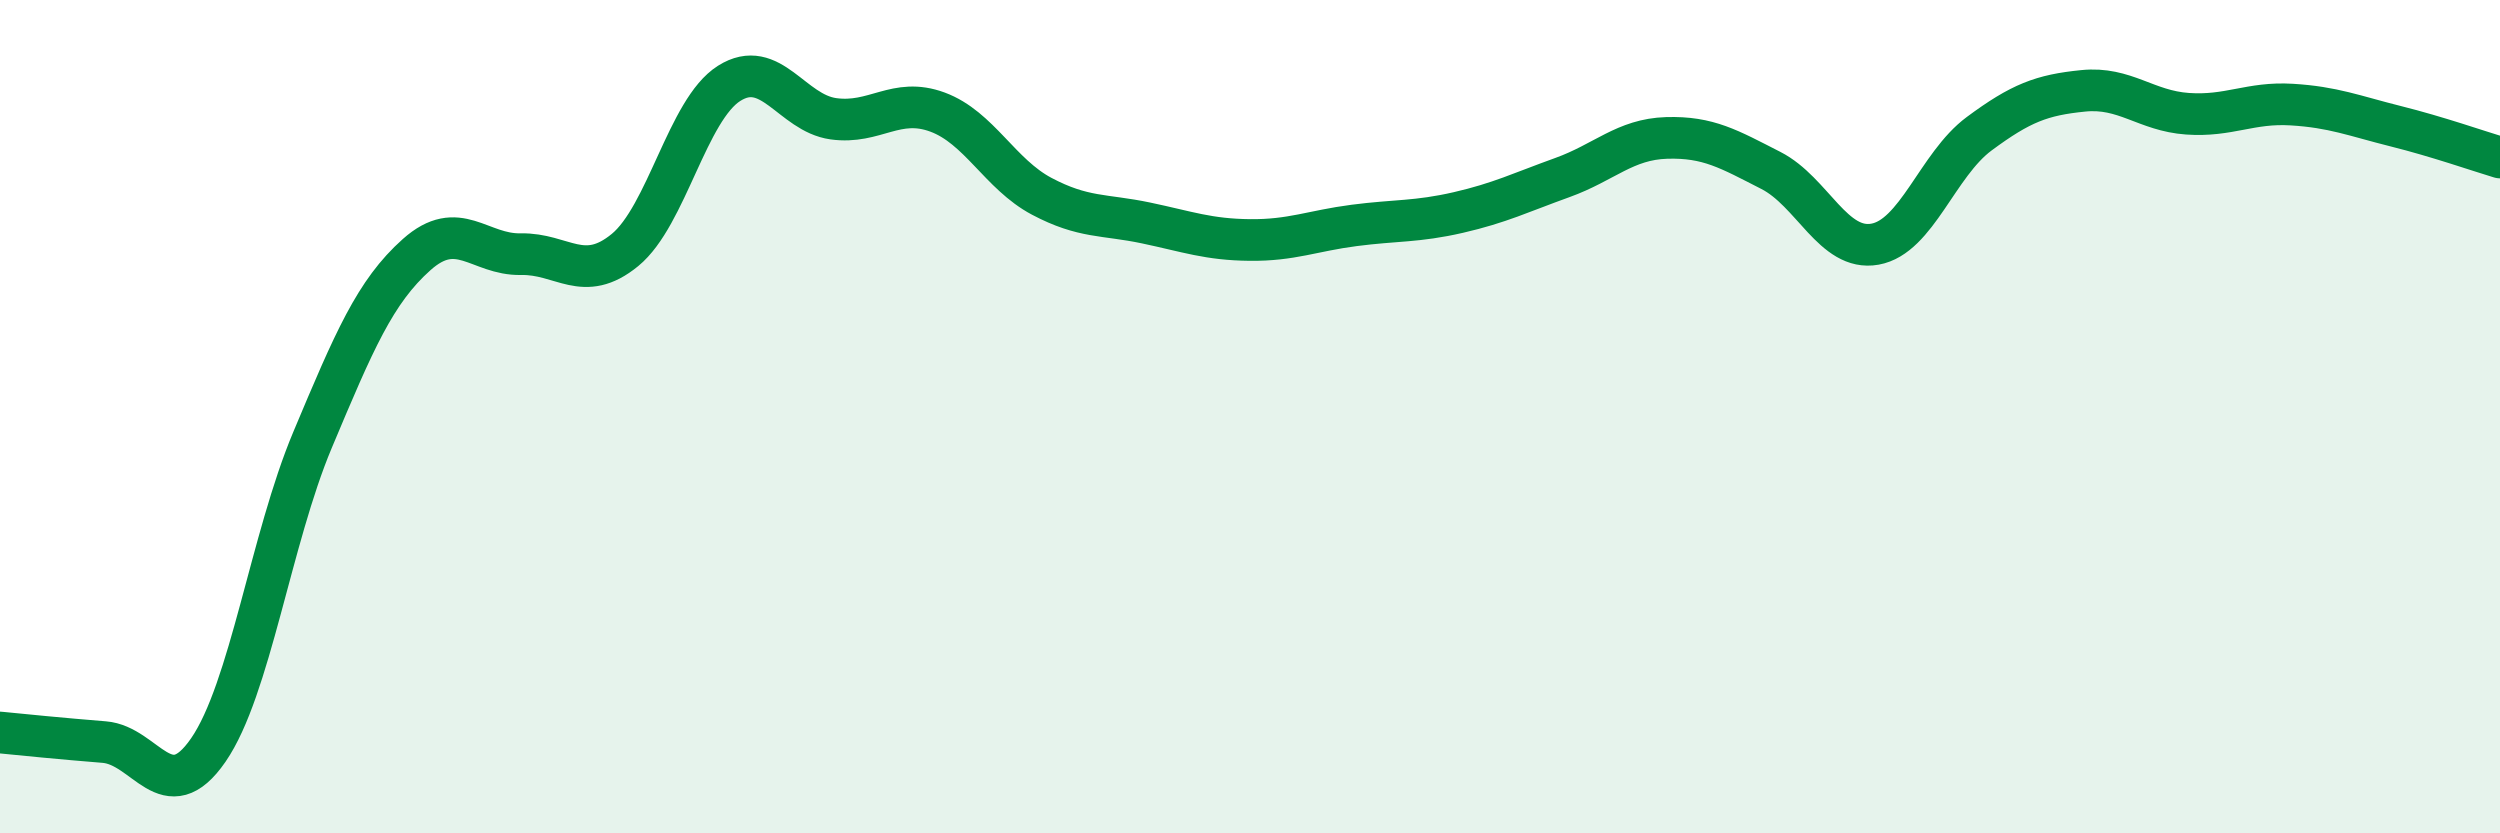 
    <svg width="60" height="20" viewBox="0 0 60 20" xmlns="http://www.w3.org/2000/svg">
      <path
        d="M 0,17.58 C 0.5,17.63 1.5,17.73 2.5,17.81 C 3.5,17.89 4,19.45 5,18 C 6,16.55 6.5,12.94 7.5,10.56 C 8.5,8.18 9,7 10,6.11 C 11,5.22 11.5,6.12 12.5,6.1 C 13.5,6.08 14,6.82 15,6 C 16,5.18 16.5,2.63 17.5,2 C 18.5,1.37 19,2.71 20,2.85 C 21,2.99 21.5,2.32 22.5,2.69 C 23.5,3.06 24,4.18 25,4.71 C 26,5.24 26.5,5.14 27.5,5.35 C 28.5,5.56 29,5.75 30,5.76 C 31,5.77 31.5,5.54 32.5,5.41 C 33.5,5.28 34,5.33 35,5.1 C 36,4.87 36.5,4.62 37.5,4.26 C 38.5,3.9 39,3.34 40,3.31 C 41,3.28 41.5,3.58 42.5,4.09 C 43.5,4.6 44,6.04 45,5.86 C 46,5.68 46.5,3.95 47.5,3.21 C 48.5,2.47 49,2.28 50,2.18 C 51,2.08 51.5,2.66 52.5,2.73 C 53.5,2.8 54,2.45 55,2.51 C 56,2.57 56.5,2.78 57.5,3.03 C 58.5,3.28 59.5,3.63 60,3.78L60 20L0 20Z"
        fill="#008740"
        opacity="0.1"
        stroke-linecap="round"
        stroke-linejoin="round"
      />
      <path
        d="M 0,17.58 C 0.5,17.63 1.5,17.73 2.5,17.81 C 3.5,17.89 4,19.45 5,18 C 6,16.55 6.5,12.94 7.5,10.56 C 8.5,8.18 9,7 10,6.11 C 11,5.22 11.5,6.12 12.5,6.1 C 13.5,6.08 14,6.82 15,6 C 16,5.18 16.5,2.63 17.5,2 C 18.5,1.37 19,2.71 20,2.85 C 21,2.99 21.5,2.32 22.5,2.69 C 23.5,3.06 24,4.18 25,4.71 C 26,5.24 26.5,5.14 27.5,5.35 C 28.5,5.56 29,5.75 30,5.76 C 31,5.77 31.5,5.54 32.5,5.41 C 33.5,5.28 34,5.33 35,5.1 C 36,4.87 36.5,4.62 37.5,4.26 C 38.5,3.9 39,3.34 40,3.31 C 41,3.28 41.5,3.58 42.5,4.09 C 43.5,4.6 44,6.04 45,5.86 C 46,5.68 46.5,3.95 47.5,3.21 C 48.5,2.47 49,2.28 50,2.18 C 51,2.08 51.5,2.66 52.5,2.73 C 53.5,2.8 54,2.45 55,2.51 C 56,2.57 56.5,2.78 57.5,3.03 C 58.5,3.28 59.5,3.63 60,3.78"
        stroke="#008740"
        stroke-width="1"
        fill="none"
        stroke-linecap="round"
        stroke-linejoin="round"
      />
    </svg>
  